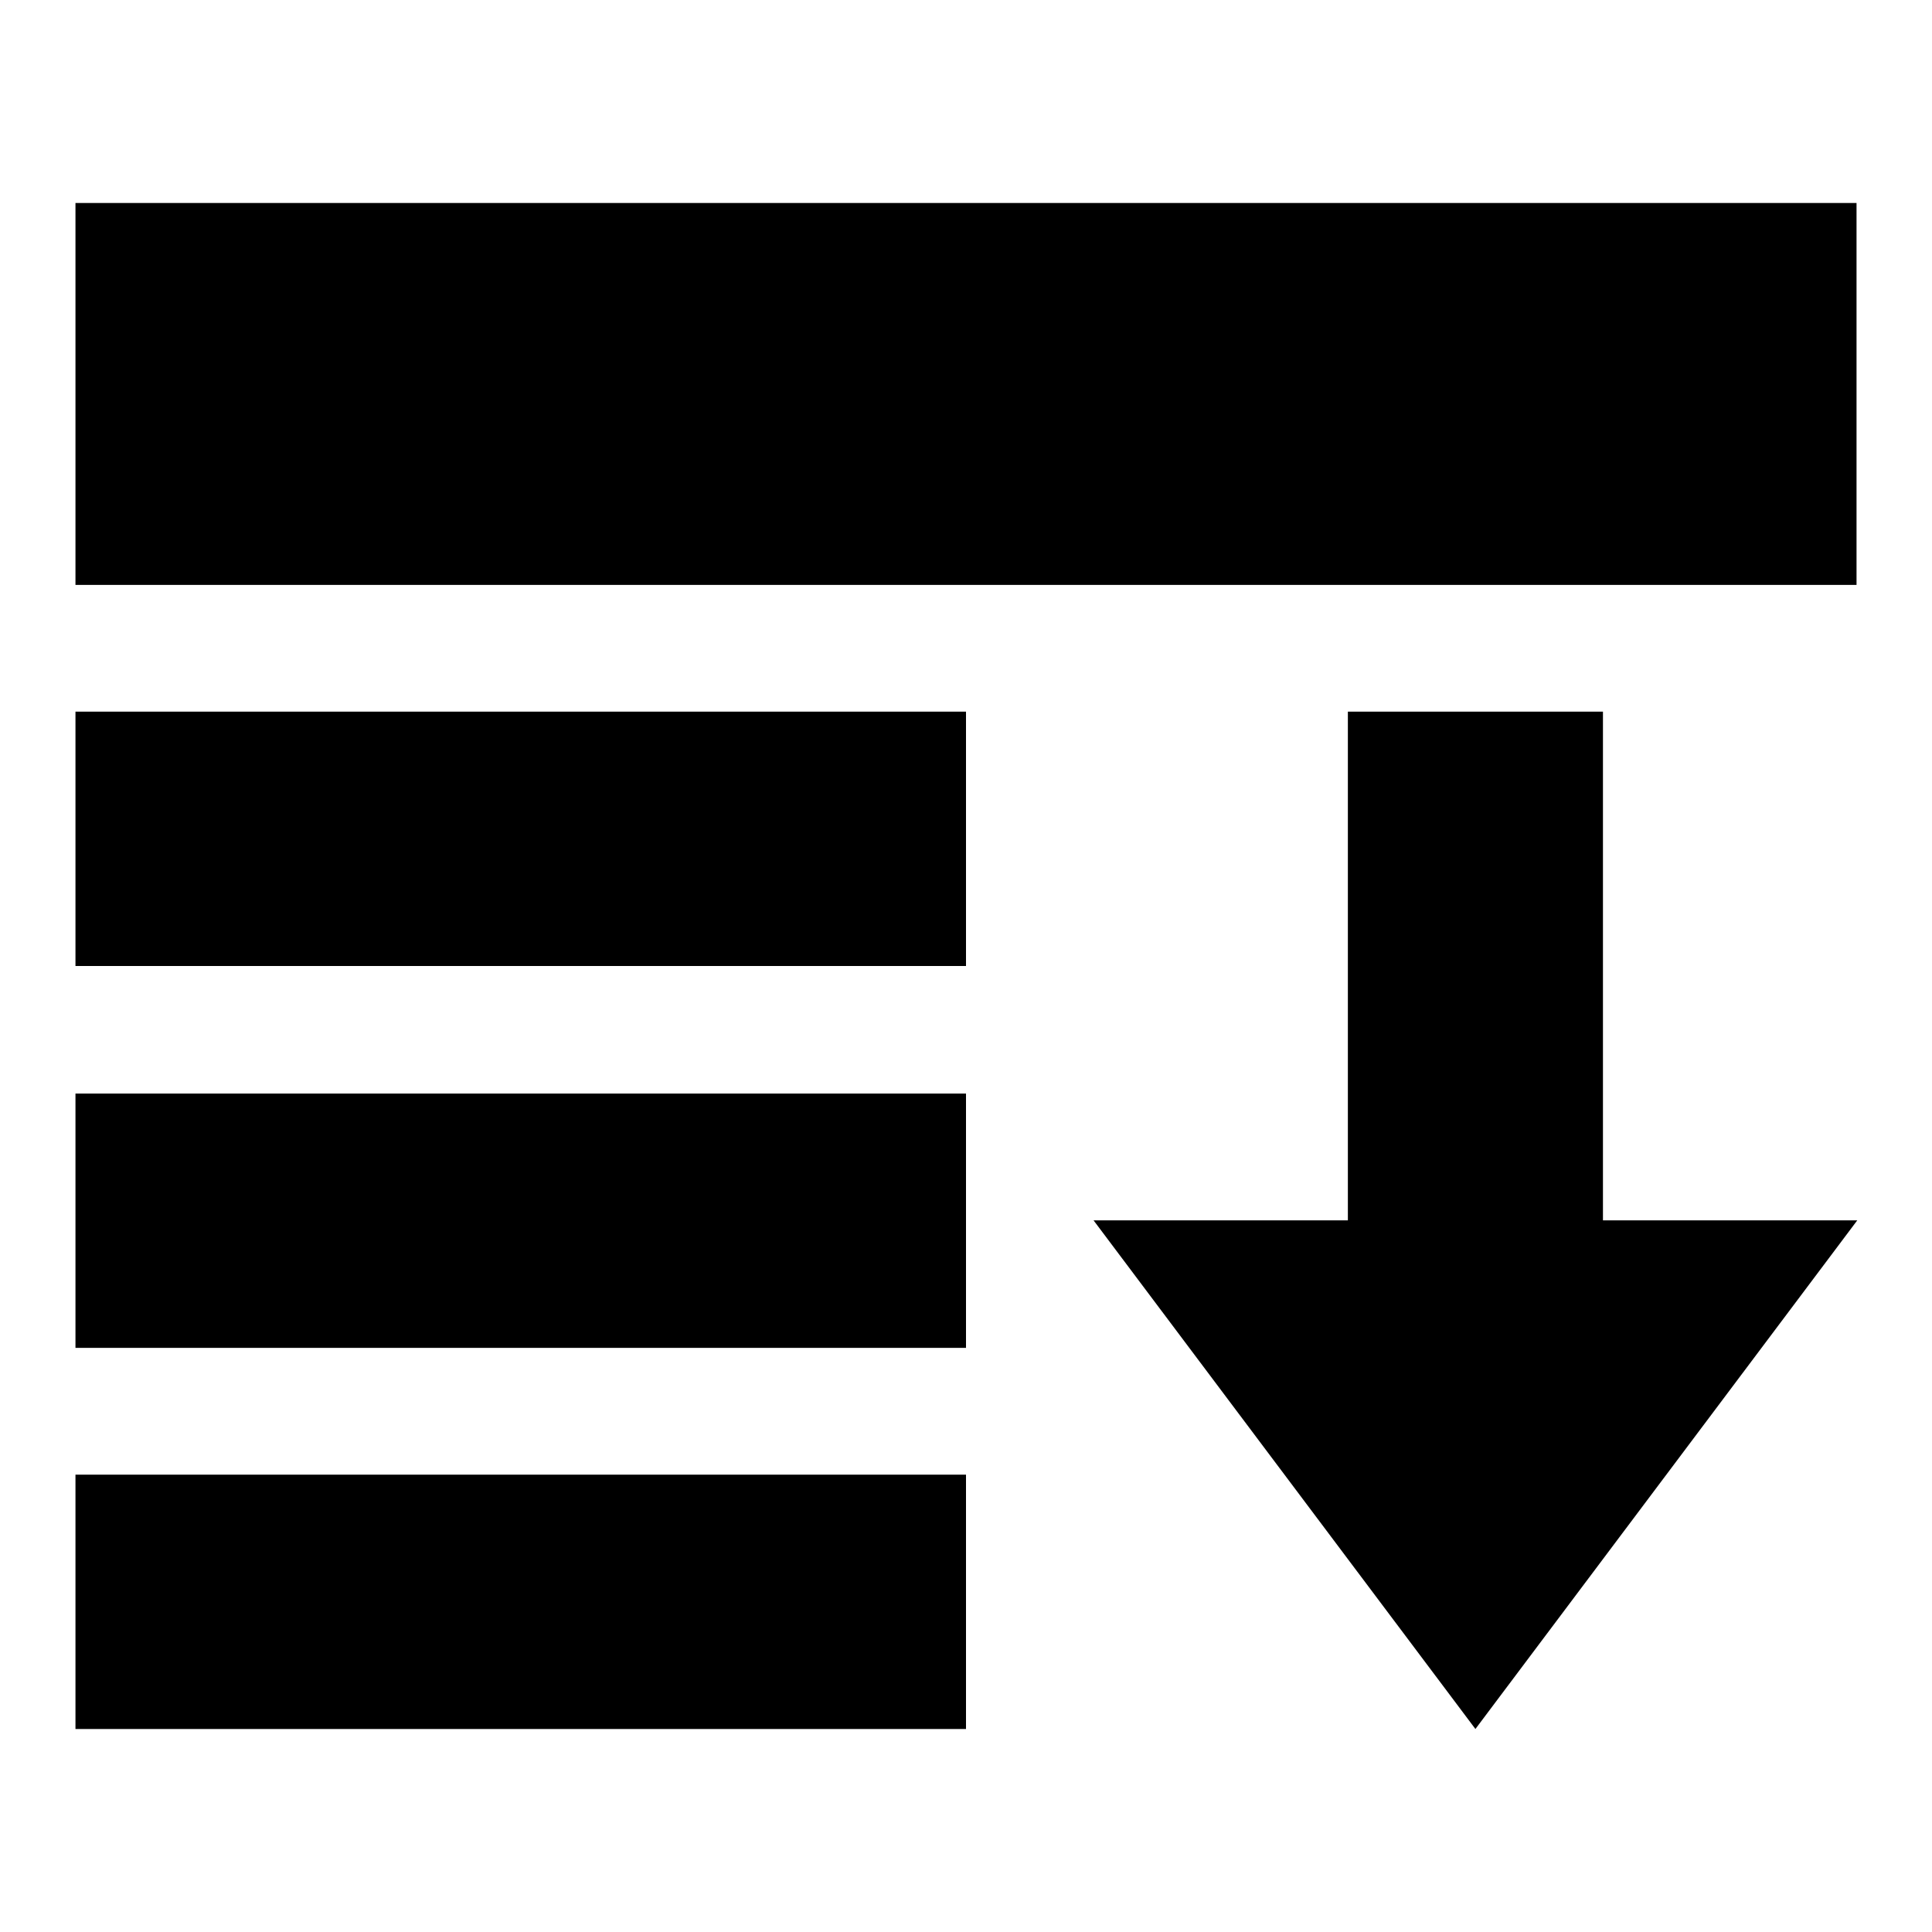 <?xml version="1.0" encoding="utf-8"?>
<!-- Svg Vector Icons : http://www.onlinewebfonts.com/icon -->
<!DOCTYPE svg PUBLIC "-//W3C//DTD SVG 1.1//EN" "http://www.w3.org/Graphics/SVG/1.1/DTD/svg11.dtd">
<svg version="1.1" xmlns="http://www.w3.org/2000/svg" xmlns:xlink="http://www.w3.org/1999/xlink" x="0px" y="0px" viewBox="0 0 256 256" enable-background="new 0 0 256 256" xml:space="preserve">
<g><g><path fill="#000000" d="M10,26.9v50.6h236V26.9H10z M10,128h118V94.3H10V128z M10,178.6h118v-33.7H10V178.6z M10,229.1h118v-33.7H10V229.1z M212.3,94.3h-33.7v67.4h-33.7l50.6,67.4l50.6-67.4h-33.7V94.3z"/></g></g>
</svg>